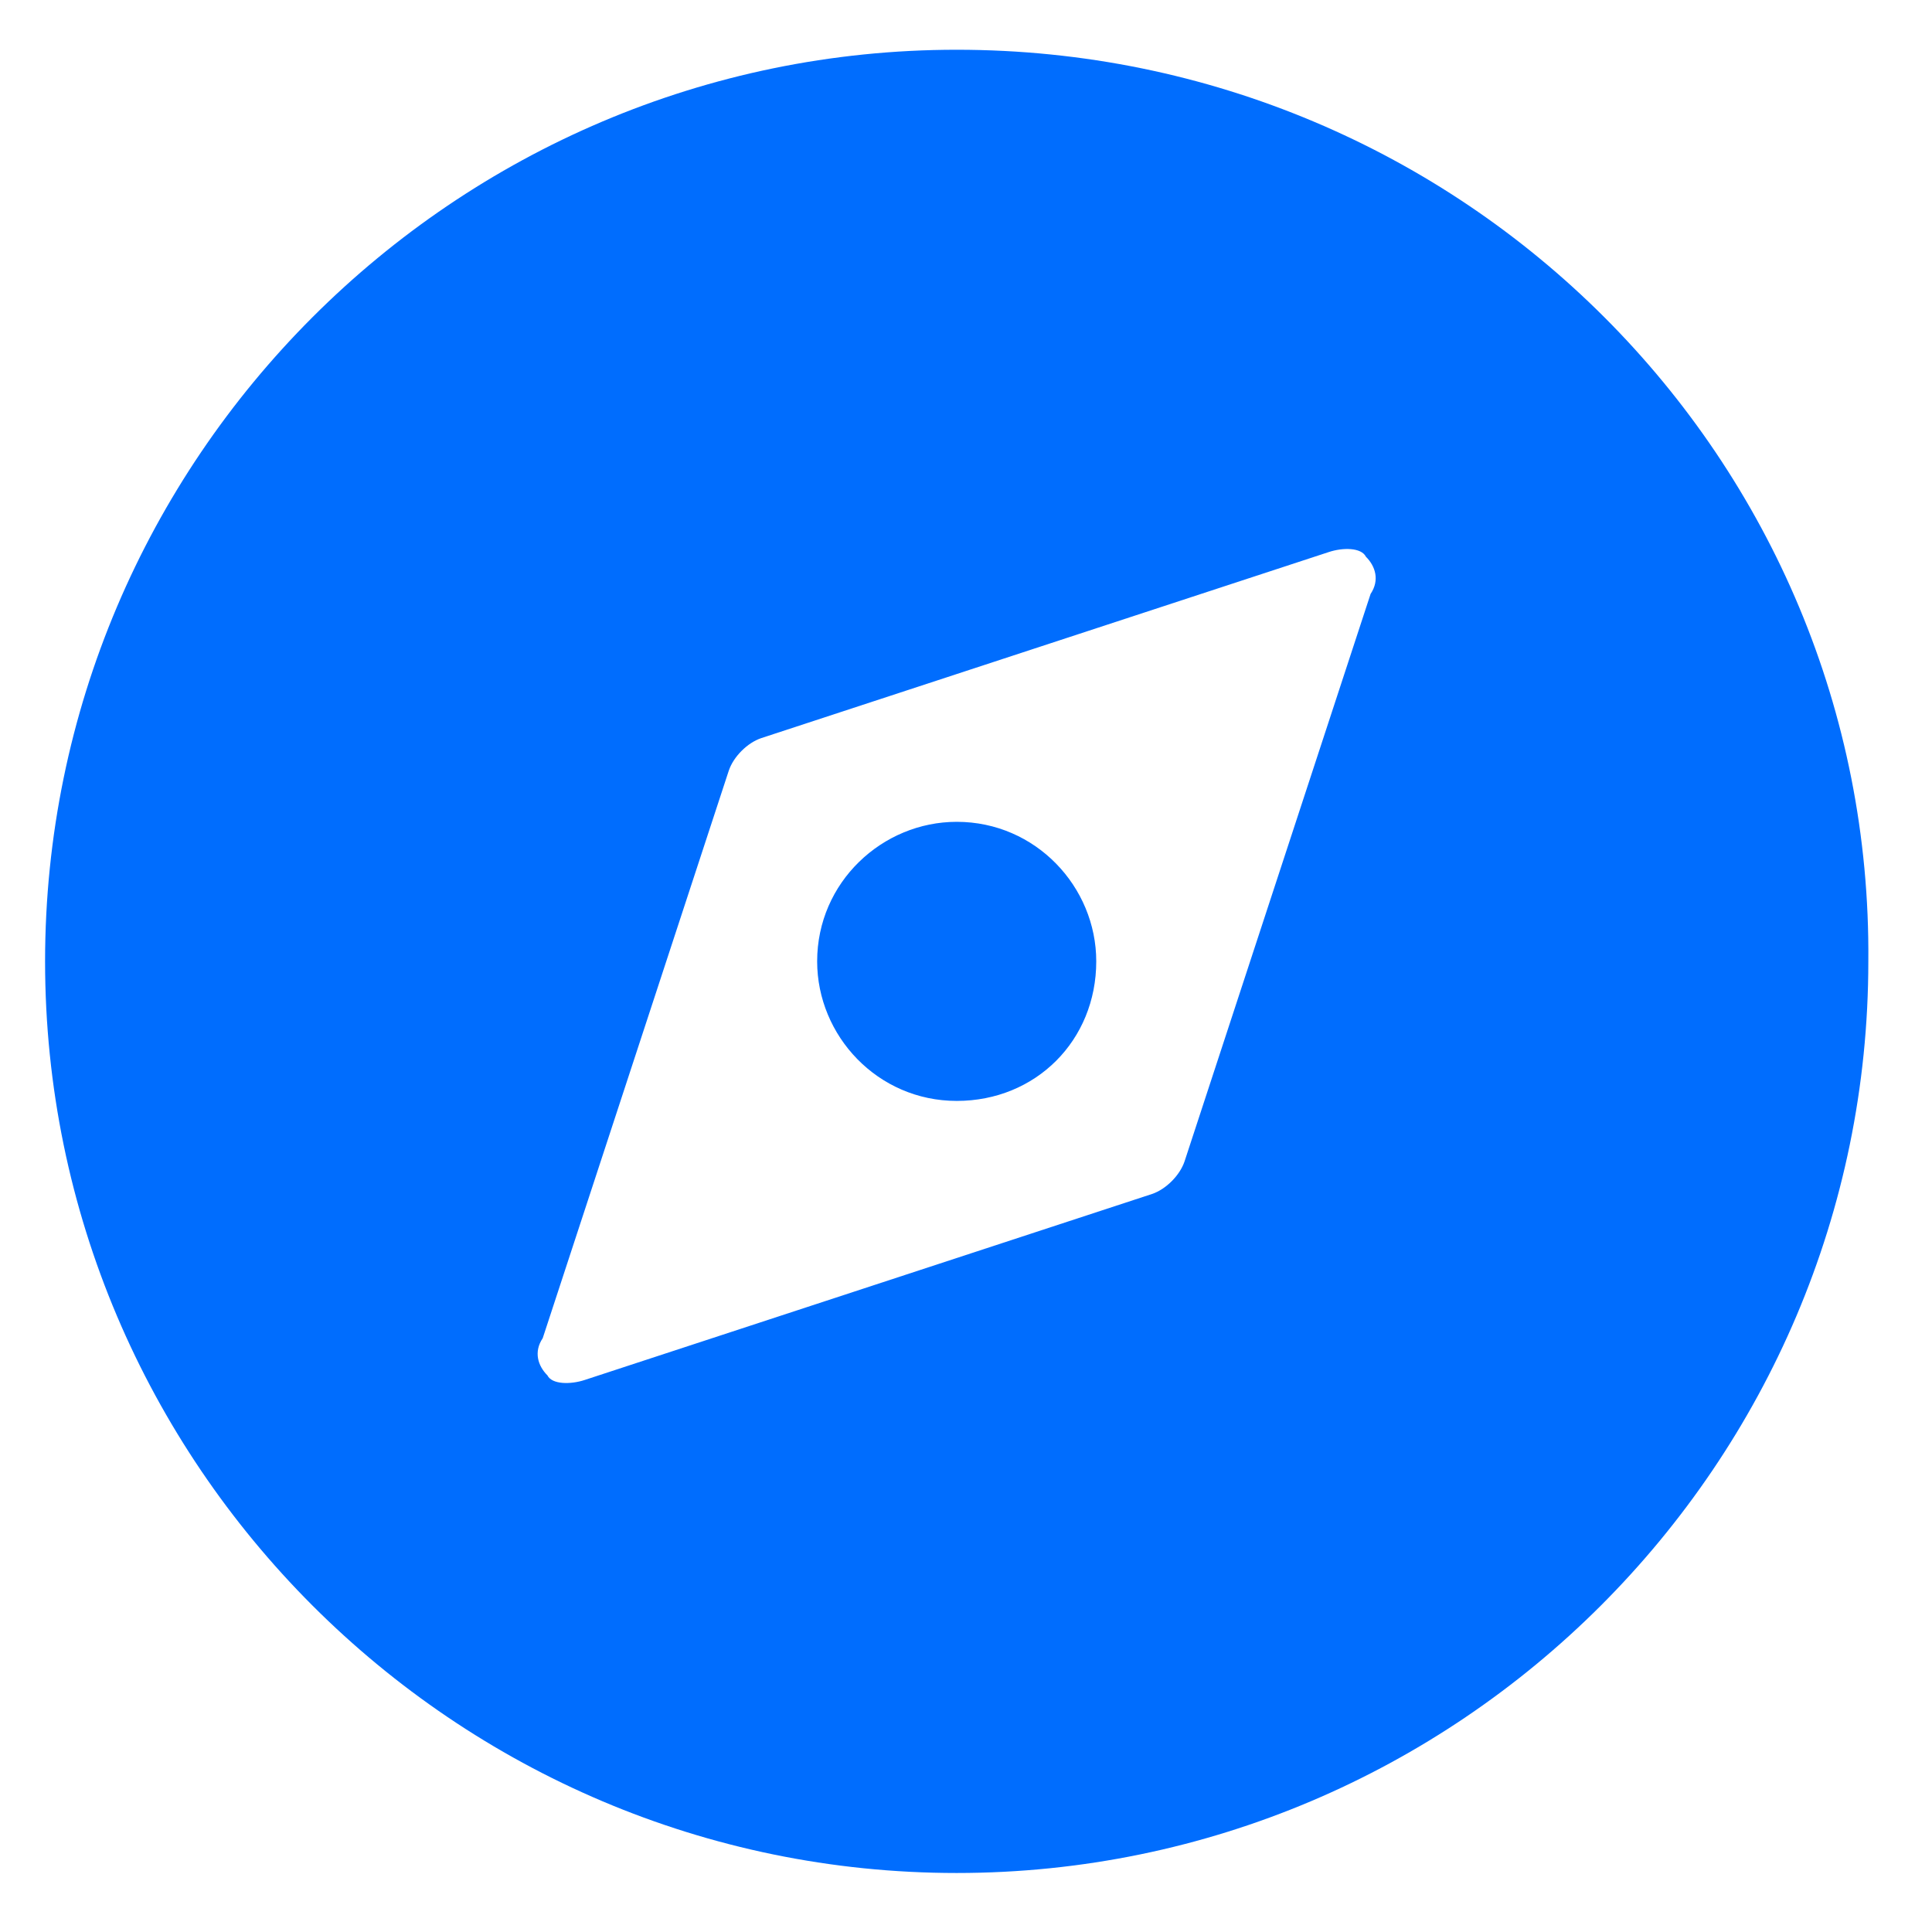 <svg width="24" height="24" viewBox="0 0 24 24" fill="none" xmlns="http://www.w3.org/2000/svg">
<path d="M11.885 10.209C10.96 10.209 10.151 10.96 10.151 11.942C10.151 12.867 10.902 13.676 11.885 13.676C12.867 13.676 13.618 12.925 13.618 11.942C13.618 11.018 12.867 10.209 11.885 10.209Z" fill="#006DFE"/>
<path d="M11.884 0.618C5.644 0.618 0.56 5.703 0.56 11.943C0.56 18.183 5.644 23.267 11.884 23.267C18.124 23.267 23.209 18.183 23.209 11.943C23.266 5.703 18.182 0.618 11.884 0.618ZM17.026 7.378L14.715 14.427C14.657 14.6 14.484 14.774 14.311 14.832L7.262 17.143C7.088 17.2 6.857 17.2 6.8 17.085C6.684 16.969 6.626 16.796 6.742 16.623L9.053 9.574C9.111 9.4 9.284 9.227 9.457 9.169L16.506 6.858C16.68 6.8 16.911 6.8 16.968 6.916C17.084 7.031 17.142 7.205 17.026 7.378Z" fill="#006DFE"/>
</svg>
